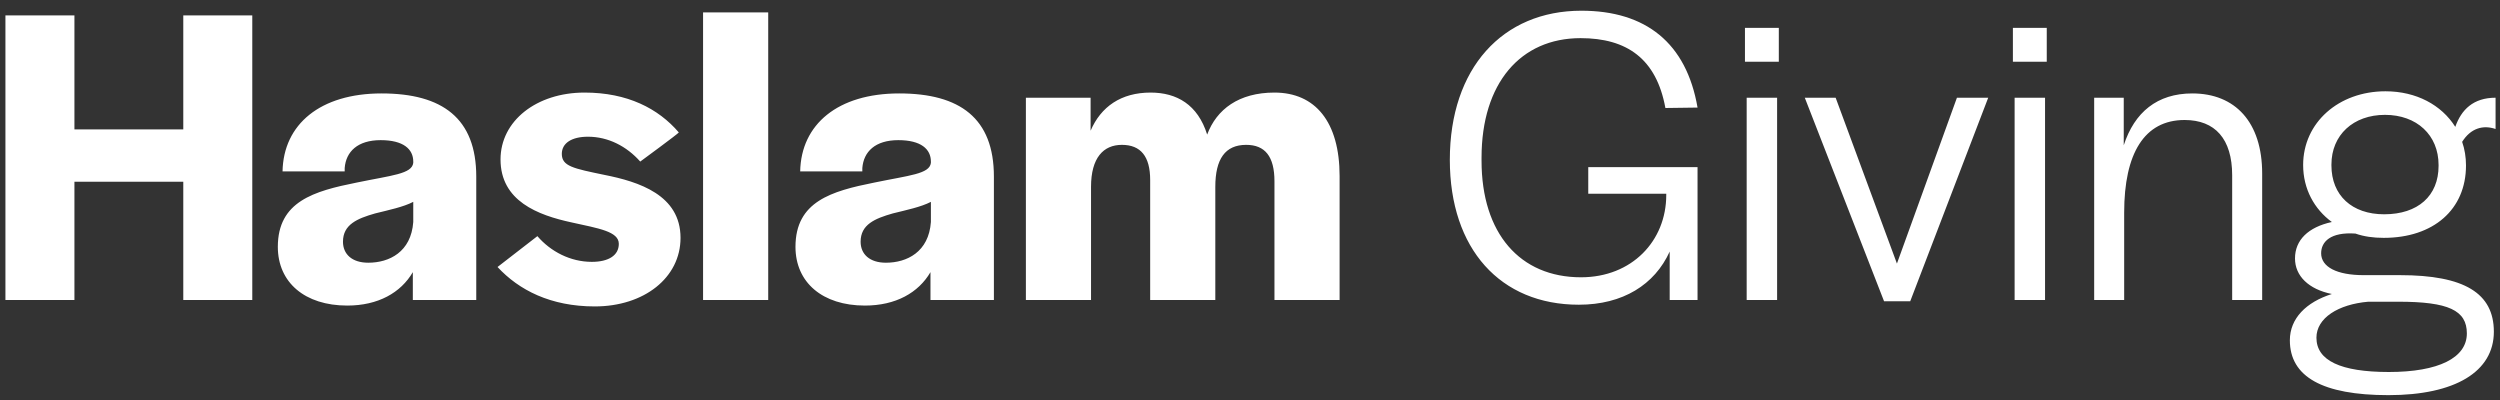 <?xml version="1.0" encoding="UTF-8"?>
<svg width="175px" height="28px" viewBox="0 0 175 28" version="1.1" xmlns="http://www.w3.org/2000/svg" xmlns:xlink="http://www.w3.org/1999/xlink">
    <rect x="0" y="0" width="175" height="28" fill="#333333" stroke="none"/>
    <!-- Generator: Sketch 55.2 (78181) - https://sketchapp.com -->
    <title>HaslamGiving</title>
    <desc>Created with Sketch.</desc>
    <g id="🎨-For-Designers---Symbols" stroke="none" stroke-width="1" fill="none" fill-rule="evenodd">
        <g id="Navigation-/-Haslam-/-White" transform="translate(-121, -39)" fill="#FFFFFF" fill-rule="nonzero">
            <path d="M121.38,60 L121.38,40.08 L126.21,40.08 L126.21,48.06 L133.83,48.06 L133.83,40.08 L138.66,40.08 L138.66,60 L133.83,60 L133.83,51.72 L126.21,51.72 L126.21,60 L121.38,60 Z M145.308,60.39 C142.338,60.39 140.448,58.77 140.448,56.28 C140.448,53.1 142.968,52.38 145.968,51.78 C148.428,51.27 149.838,51.18 149.928,50.4 L149.928,50.31 C149.928,49.44 149.238,48.81 147.648,48.81 C146.028,48.81 145.218,49.62 145.128,50.76 L145.128,51 L140.778,51 C140.838,47.7 143.418,45.54 147.708,45.54 C151.968,45.54 154.338,47.28 154.338,51.36 L154.338,60 L149.898,60 L149.898,58.05 C149.058,59.49 147.468,60.39 145.308,60.39 Z M146.778,57.39 C148.248,57.39 149.778,56.64 149.928,54.54 L149.928,53.13 C149.238,53.49 148.218,53.7 147.258,53.94 C145.998,54.3 145.008,54.72 145.008,55.92 C145.008,56.79 145.638,57.39 146.778,57.39 Z M162.637,60.45 C159.547,60.45 157.327,59.31 155.827,57.69 L158.617,55.53 C159.547,56.61 160.927,57.33 162.427,57.33 C163.597,57.33 164.317,56.88 164.317,56.07 C164.317,55.2 162.907,54.99 161.017,54.57 C158.647,54.06 156.037,53.07 156.037,50.16 C156.037,47.46 158.557,45.48 161.917,45.48 C164.917,45.48 167.077,46.59 168.517,48.27 C168.517,48.33 165.817,50.31 165.817,50.31 C164.857,49.23 163.567,48.57 162.157,48.57 C161.017,48.57 160.327,49.02 160.327,49.77 C160.327,50.64 161.137,50.79 163.297,51.24 C165.727,51.72 168.637,52.65 168.637,55.65 C168.637,58.44 166.087,60.45 162.637,60.45 Z M170.215,60 L170.215,39.87 L174.775,39.87 L174.775,60 L170.215,60 Z M181.543,60.39 C178.573,60.39 176.683,58.77 176.683,56.28 C176.683,53.1 179.203,52.38 182.203,51.78 C184.663,51.27 186.073,51.18 186.163,50.4 L186.163,50.31 C186.163,49.44 185.473,48.81 183.883,48.81 C182.263,48.81 181.453,49.62 181.363,50.76 L181.363,51 L177.013,51 C177.073,47.7 179.653,45.54 183.943,45.54 C188.203,45.54 190.573,47.28 190.573,51.36 L190.573,60 L186.133,60 L186.133,58.05 C185.293,59.49 183.703,60.39 181.543,60.39 Z M183.013,57.39 C184.483,57.39 186.013,56.64 186.163,54.54 L186.163,53.13 C185.473,53.49 184.453,53.7 183.493,53.94 C182.233,54.3 181.243,54.72 181.243,55.92 C181.243,56.79 181.873,57.39 183.013,57.39 Z M192.812,60 L192.812,45.84 L197.342,45.84 L197.342,48.15 C198.062,46.47 199.472,45.48 201.542,45.48 C203.372,45.48 204.842,46.32 205.502,48.42 C206.162,46.65 207.722,45.48 210.212,45.48 C213.062,45.48 214.772,47.52 214.772,51.33 L214.772,60 L210.212,60 L210.212,51.69 C210.212,49.95 209.552,49.14 208.232,49.14 C206.762,49.14 206.072,50.13 206.072,52.08 L206.072,60 L201.512,60 L201.512,51.6 C201.512,49.95 200.852,49.14 199.532,49.14 C198.242,49.14 197.372,50.04 197.372,52.08 L197.372,60 L192.812,60 Z M231.518,60.33 C226.028,60.33 222.488,56.43 222.488,50.19 C222.488,43.77 226.178,39.75 231.698,39.75 C236.198,39.75 239.048,42 239.828,46.53 L237.578,46.56 C236.948,43.11 234.878,41.67 231.638,41.67 C227.438,41.67 224.708,44.82 224.708,50.04 L224.708,50.25 C224.708,55.35 227.408,58.41 231.668,58.41 C235.238,58.41 237.638,55.86 237.638,52.65 L237.638,52.56 L232.178,52.56 L232.178,50.7 L239.828,50.7 L239.828,60 L237.878,60 L237.878,56.61 C236.828,58.92 234.608,60.33 231.518,60.33 Z M243.147,43.32 L243.147,40.95 L245.517,40.95 L245.517,43.32 L243.147,43.32 Z M243.267,60 L243.267,45.84 L245.397,45.84 L245.397,60 L243.267,60 Z M252.885,60.09 L247.335,45.84 L249.495,45.84 L253.785,57.45 L257.985,45.84 L260.175,45.84 L254.715,60.09 L252.885,60.09 Z M261.903,43.32 L261.903,40.95 L264.273,40.95 L264.273,43.32 L261.903,43.32 Z M262.023,60 L262.023,45.84 L264.153,45.84 L264.153,60 L262.023,60 Z M267.592,60 L267.592,45.84 L269.662,45.84 L269.662,49.17 C270.412,46.86 272.002,45.54 274.462,45.54 C277.462,45.54 279.352,47.55 279.352,51.15 L279.352,60 L277.252,60 L277.252,51.27 C277.252,48.72 276.052,47.4 273.922,47.4 C271.102,47.4 269.692,49.74 269.692,53.88 L269.692,60 L267.592,60 Z M288.19,66.66 C283.57,66.66 281.29,65.37 281.29,62.82 C281.29,61.29 282.43,60.15 284.23,59.58 C282.61,59.25 281.65,58.32 281.65,57.09 C281.65,55.8 282.58,54.9 284.23,54.54 C283,53.64 282.22,52.23 282.22,50.55 C282.22,47.58 284.71,45.39 287.98,45.39 C290.14,45.39 291.91,46.35 292.87,47.88 C293.29,46.68 294.13,45.84 295.69,45.84 L295.69,48.03 C294.82,47.73 293.95,47.97 293.35,48.93 C293.53,49.44 293.62,50.01 293.62,50.58 C293.62,53.67 291.34,55.65 287.86,55.65 C287.14,55.65 286.48,55.56 285.88,55.35 C284.14,55.23 283.48,55.92 283.48,56.73 C283.48,57.69 284.59,58.26 286.45,58.26 L289,58.26 C293.5,58.26 295.57,59.52 295.57,62.22 C295.57,65.01 292.87,66.66 288.19,66.66 Z M287.89,54 C290.26,54 291.7,52.71 291.7,50.61 L291.7,50.55 C291.7,48.45 290.17,47.04 287.95,47.04 C285.73,47.04 284.2,48.45 284.2,50.52 L284.2,50.58 C284.2,52.68 285.64,54 287.89,54 Z M288.22,65.04 C291.7,65.04 293.68,64.05 293.68,62.34 C293.68,60.72 292.39,60.12 288.88,60.12 L286.78,60.12 C284.68,60.3 283.15,61.26 283.15,62.64 C283.15,64.23 284.83,65.04 288.22,65.04 Z" id="HaslamGiving"></path>
        </g>
    </g>
</svg>